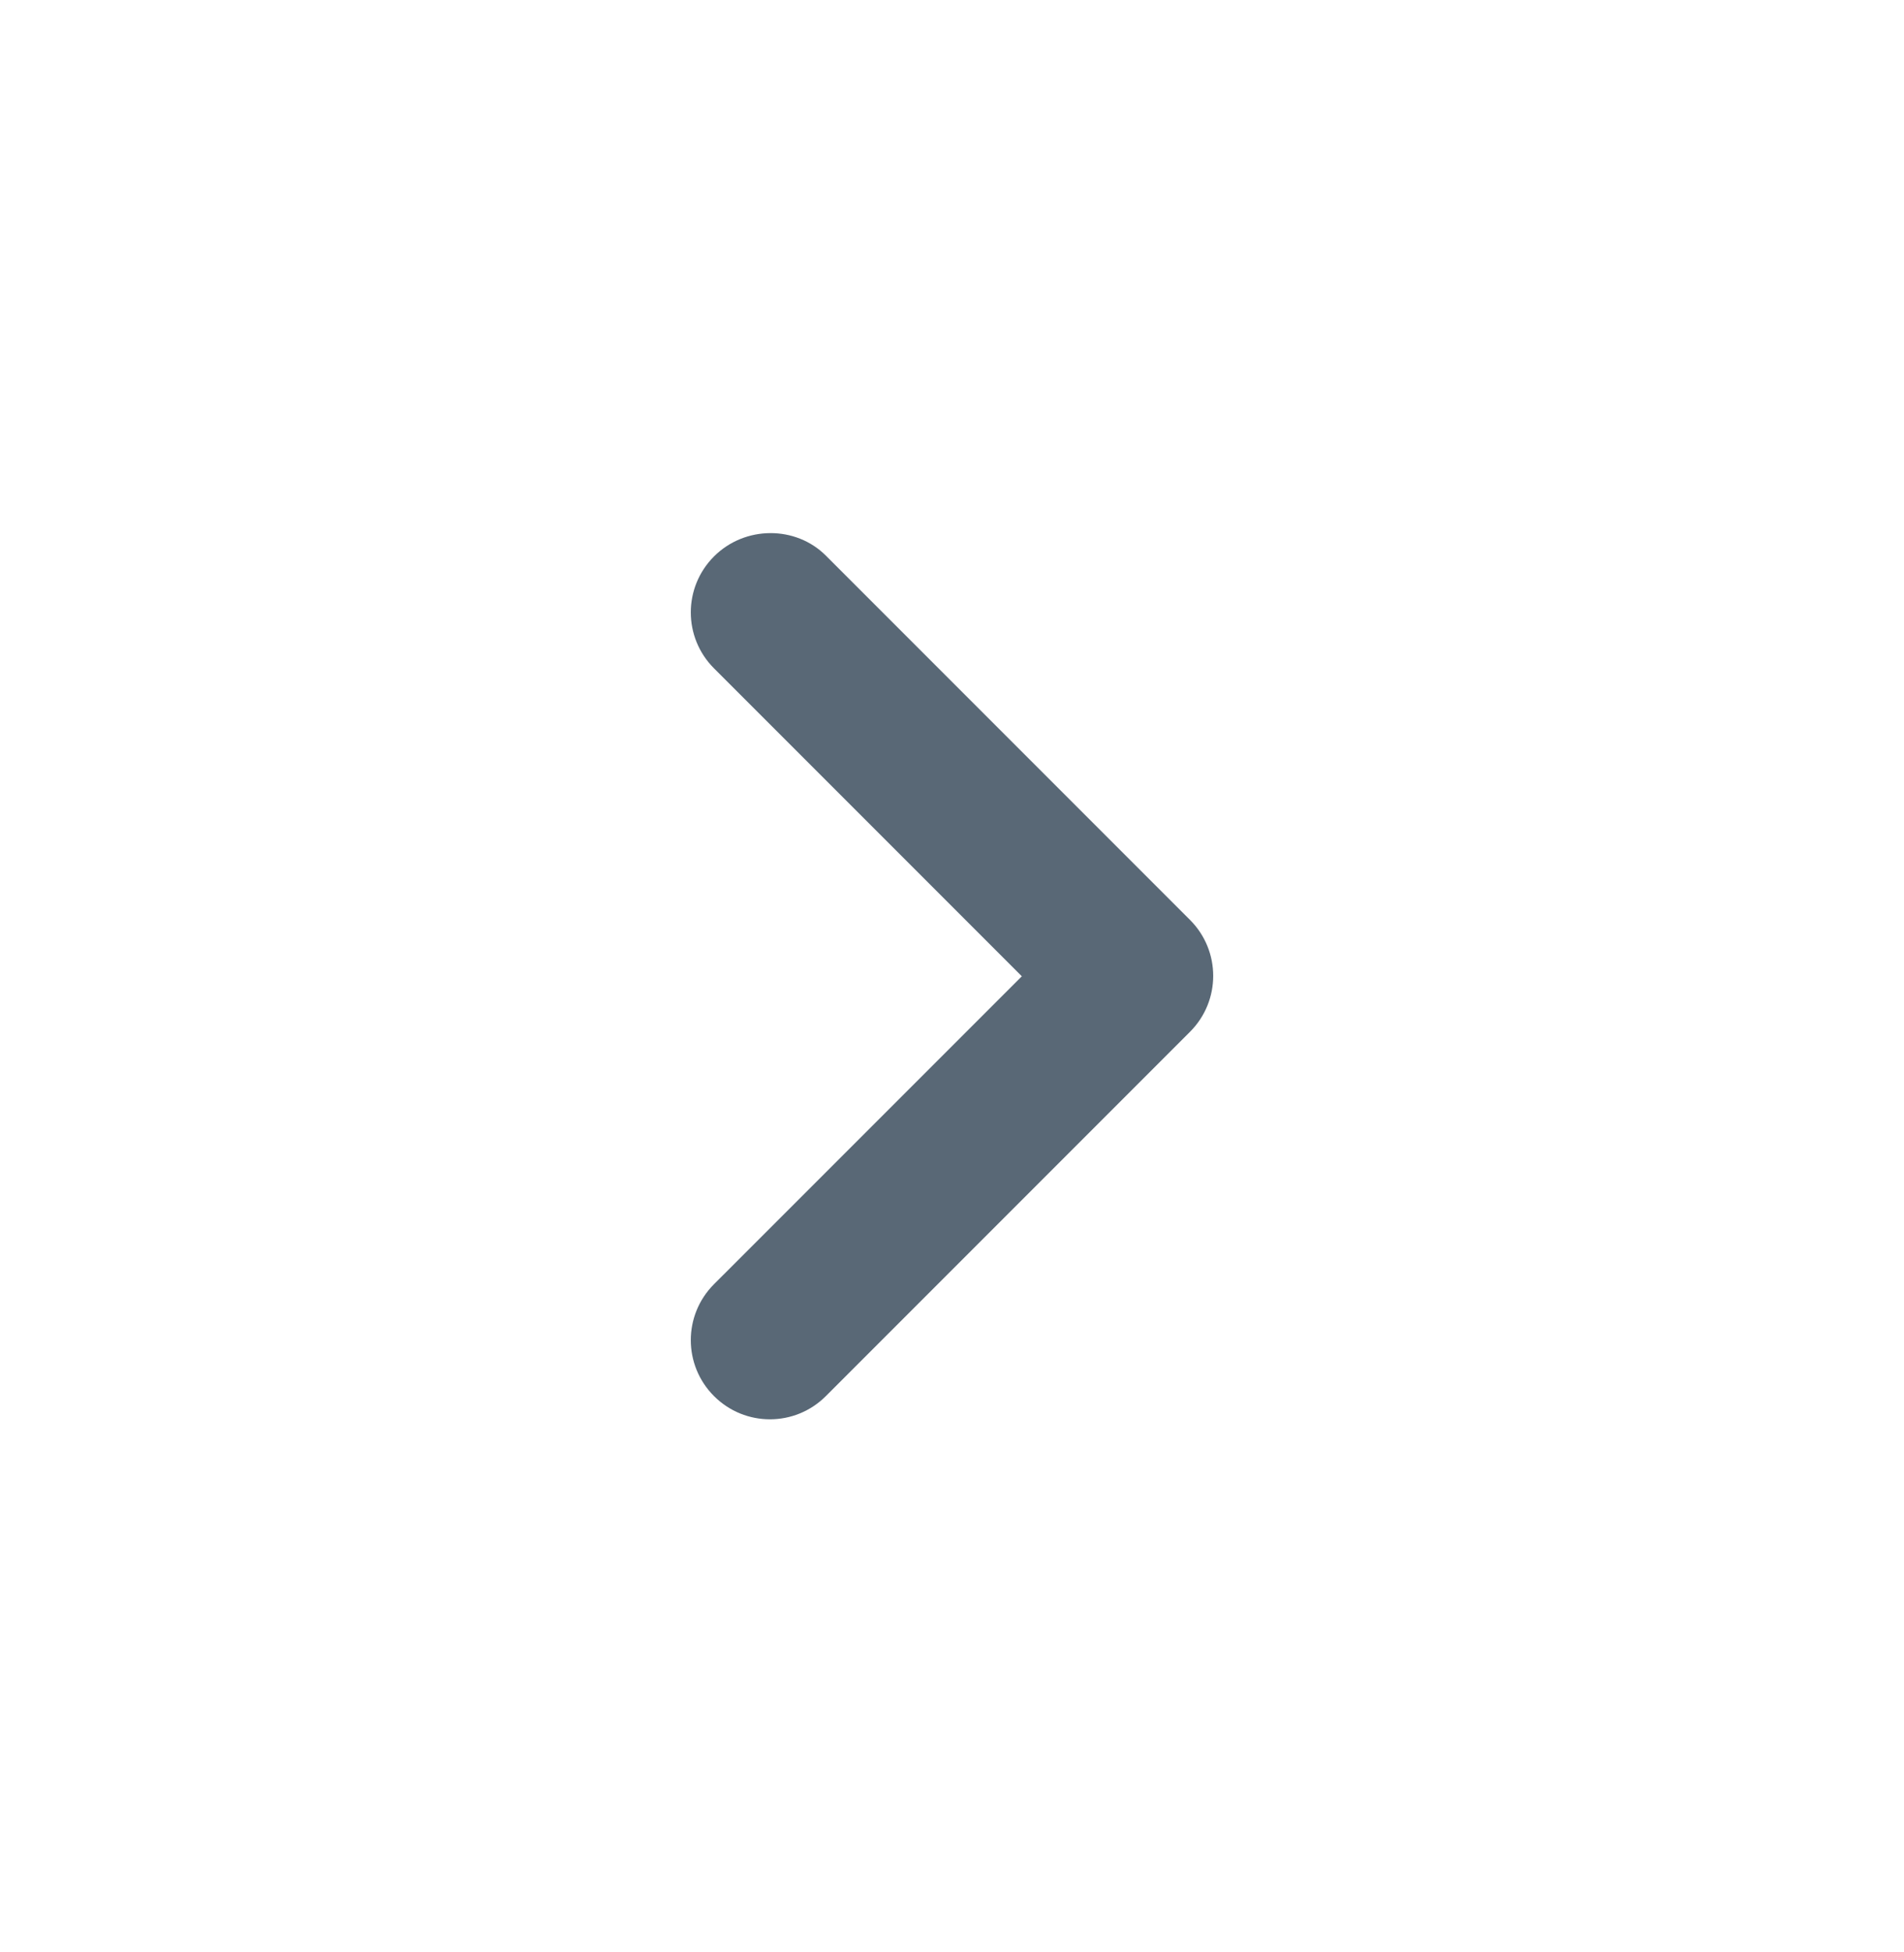 <svg width="40" height="41" viewBox="0 0 40 41" fill="none" xmlns="http://www.w3.org/2000/svg">
<g id="chevron_right">
<path id="Vector" d="M15 11.685C14.35 12.335 14.35 13.385 15 14.035L21.467 20.502L15 26.968C14.35 27.618 14.35 28.668 15 29.318C15.65 29.968 16.7 29.968 17.35 29.318L25 21.668C25.65 21.018 25.65 19.968 25 19.318L17.35 11.668C16.717 11.035 15.65 11.035 15 11.685Z" fill="#596876"/>
</g>
</svg>
